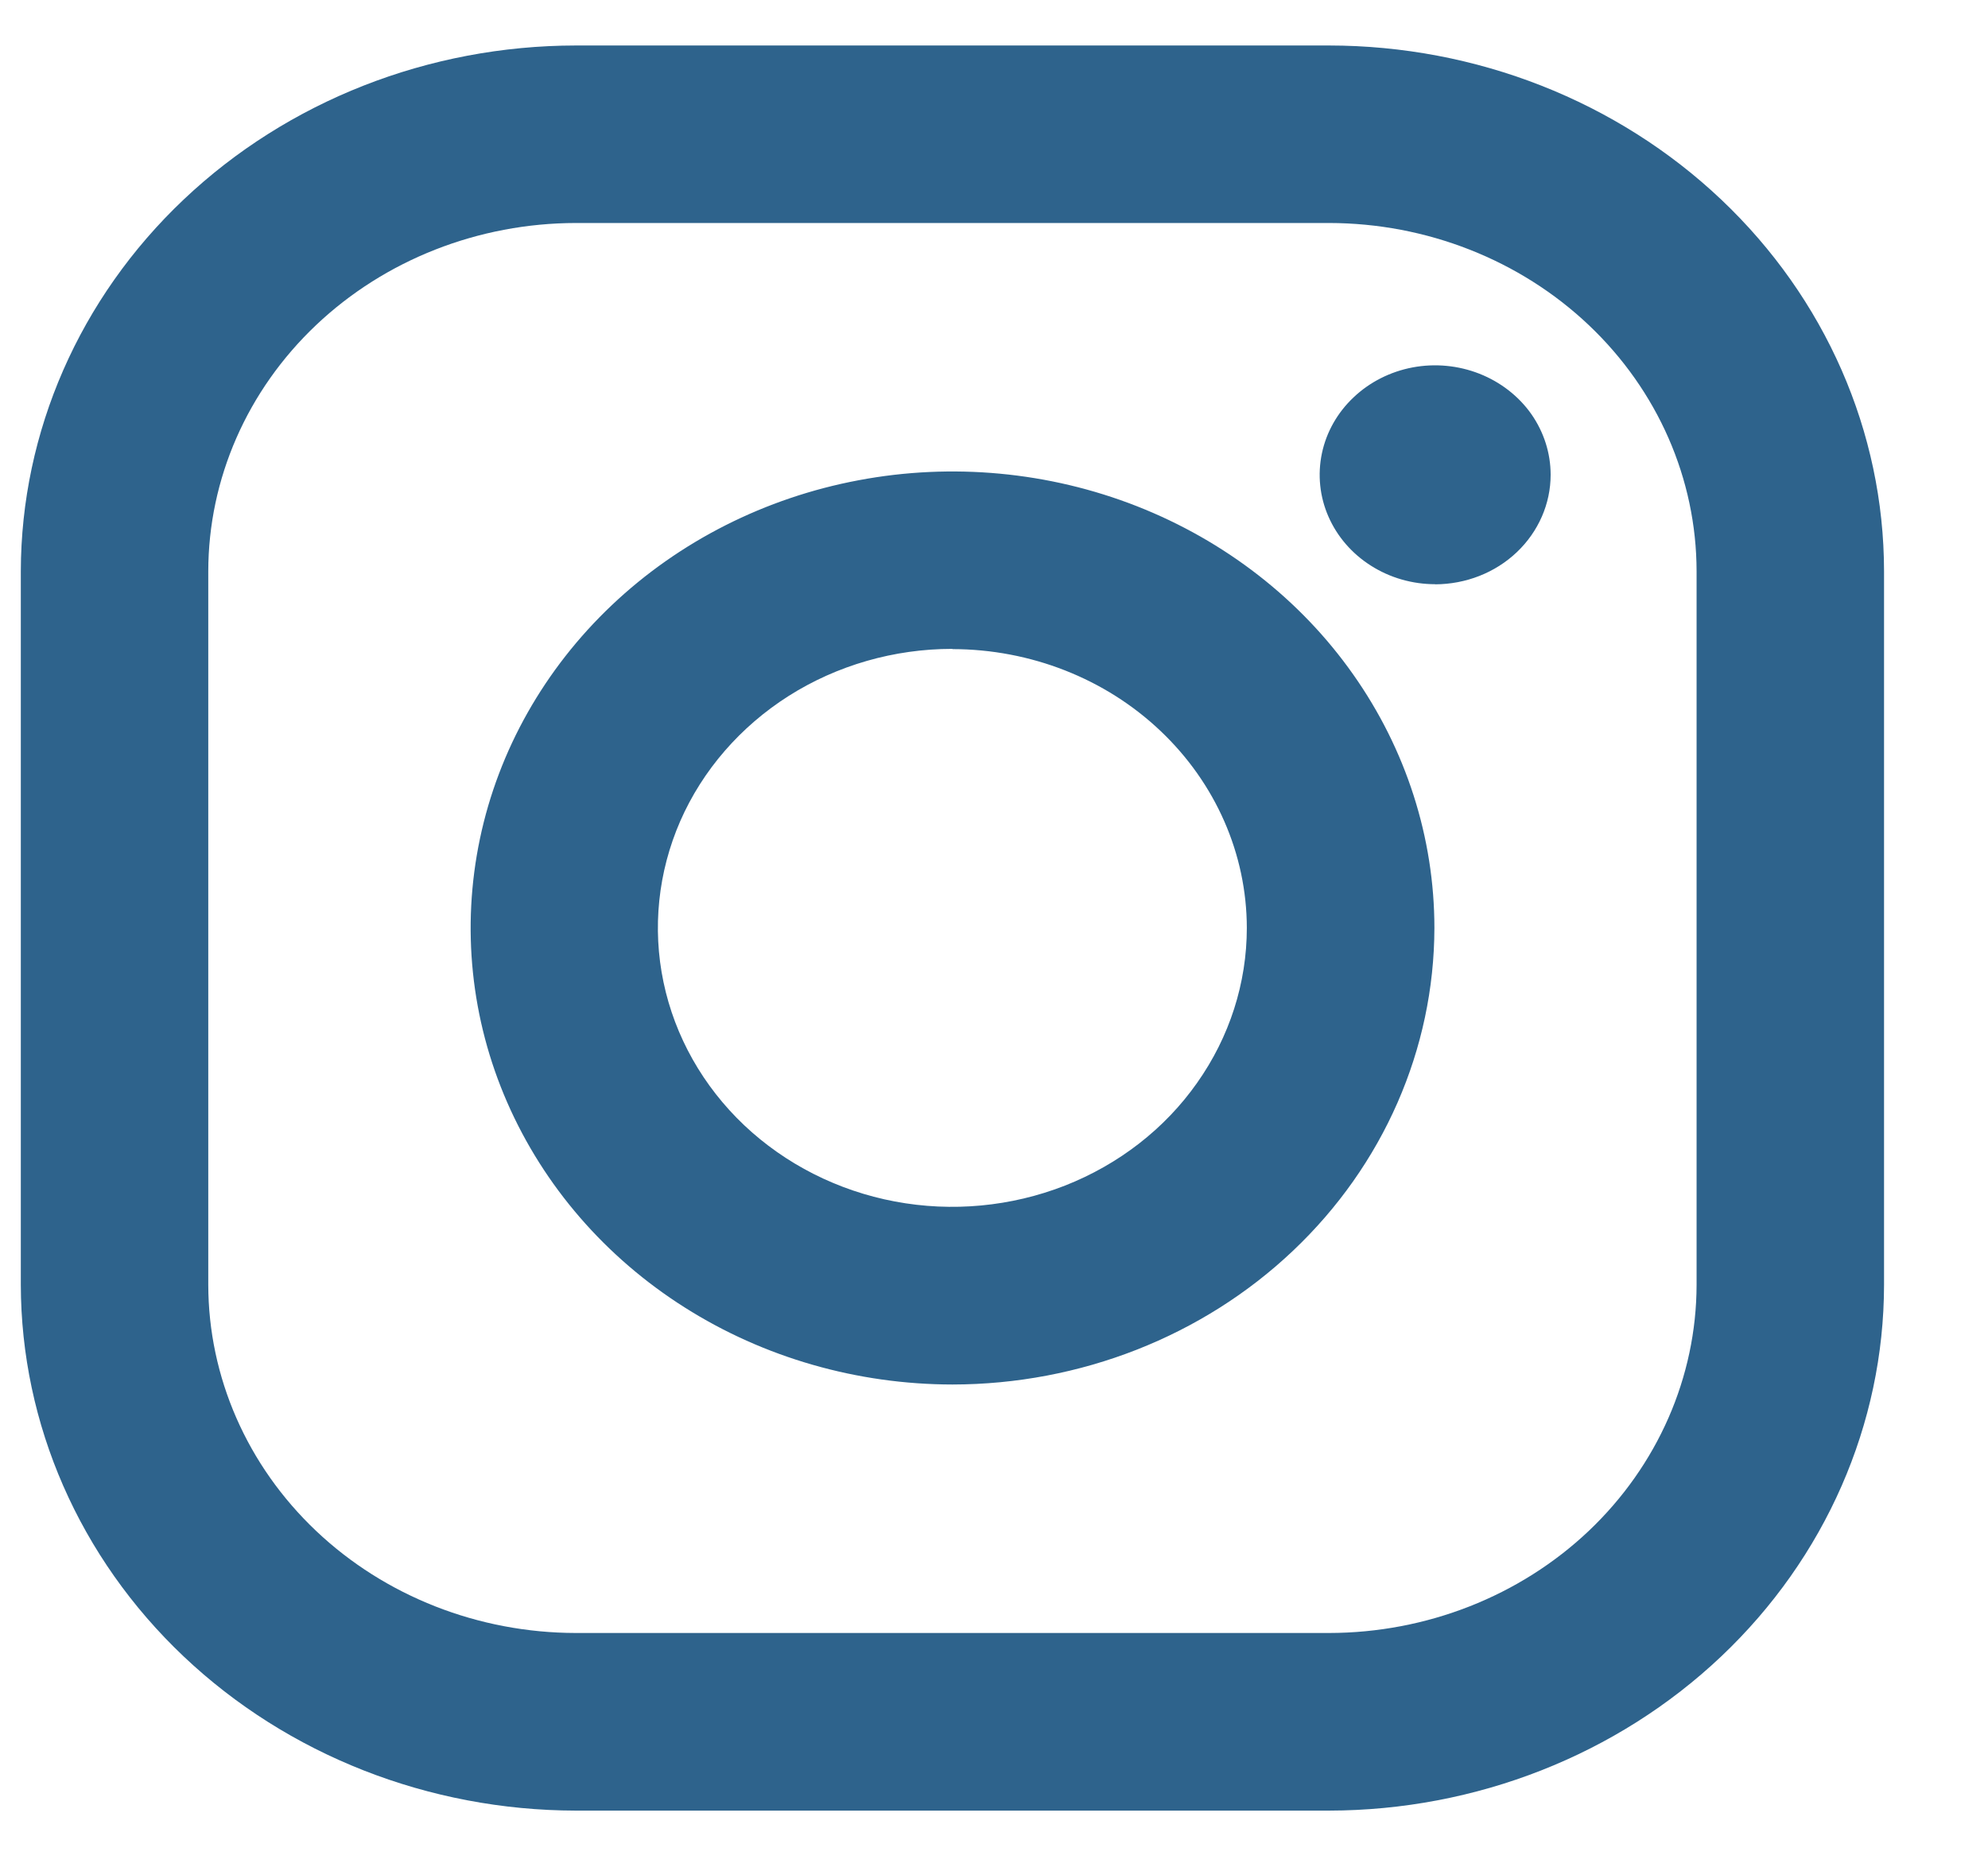 <svg width="17" height="16" viewBox="0 0 17 16" fill="none" xmlns="http://www.w3.org/2000/svg">
<path d="M11.365 15.484H4.925C3.666 15.482 2.46 15.008 1.57 14.165C0.68 13.322 0.18 12.179 0.178 10.987L0.178 4.885C0.18 3.693 0.68 2.55 1.57 1.707C2.46 0.864 3.666 0.39 4.925 0.389L11.365 0.389C12.623 0.39 13.829 0.864 14.719 1.707C15.609 2.55 16.11 3.693 16.111 4.885V10.987C16.11 12.179 15.609 13.322 14.719 14.165C13.829 15.008 12.623 15.482 11.365 15.484ZM4.925 1.907C4.091 1.908 3.292 2.222 2.703 2.78C2.113 3.339 1.782 4.096 1.781 4.885V10.987C1.782 11.776 2.113 12.533 2.703 13.092C3.292 13.65 4.091 13.964 4.925 13.965H11.365C12.198 13.964 12.997 13.65 13.586 13.092C14.175 12.533 14.507 11.776 14.508 10.987V4.885C14.507 4.096 14.176 3.339 13.586 2.78C12.997 2.222 12.198 1.908 11.365 1.907H4.925ZM8.144 11.84C7.329 11.839 6.532 11.61 5.855 11.181C5.177 10.752 4.65 10.142 4.338 9.429C4.026 8.716 3.945 7.931 4.104 7.173C4.263 6.416 4.656 5.721 5.232 5.175C5.808 4.629 6.543 4.257 7.342 4.107C8.141 3.956 8.97 4.034 9.722 4.329C10.475 4.625 11.119 5.125 11.571 5.767C12.024 6.409 12.266 7.164 12.266 7.936C12.264 8.971 11.83 9.964 11.057 10.696C10.285 11.428 9.237 11.839 8.145 11.84L8.144 11.84ZM8.144 5.549C7.646 5.549 7.159 5.689 6.745 5.951C6.331 6.214 6.008 6.586 5.817 7.022C5.627 7.458 5.577 7.938 5.674 8.4C5.771 8.863 6.011 9.288 6.363 9.622C6.715 9.955 7.164 10.183 7.653 10.275C8.141 10.367 8.647 10.319 9.107 10.139C9.567 9.958 9.961 9.653 10.237 9.26C10.514 8.868 10.662 8.407 10.662 7.935C10.661 7.303 10.395 6.697 9.923 6.25C9.452 5.803 8.812 5.552 8.145 5.551L8.144 5.549ZM12.272 4.996C12.077 4.996 11.886 4.941 11.724 4.838C11.561 4.735 11.435 4.589 11.36 4.418C11.285 4.247 11.266 4.059 11.304 3.877C11.342 3.696 11.436 3.529 11.575 3.398C11.713 3.267 11.889 3.178 12.08 3.142C12.272 3.106 12.47 3.125 12.651 3.196C12.831 3.267 12.986 3.387 13.094 3.54C13.202 3.694 13.26 3.875 13.26 4.06C13.26 4.308 13.156 4.546 12.971 4.722C12.786 4.898 12.535 4.996 12.273 4.997L12.272 4.996Z" fill="#2E638C"/>
</svg>
